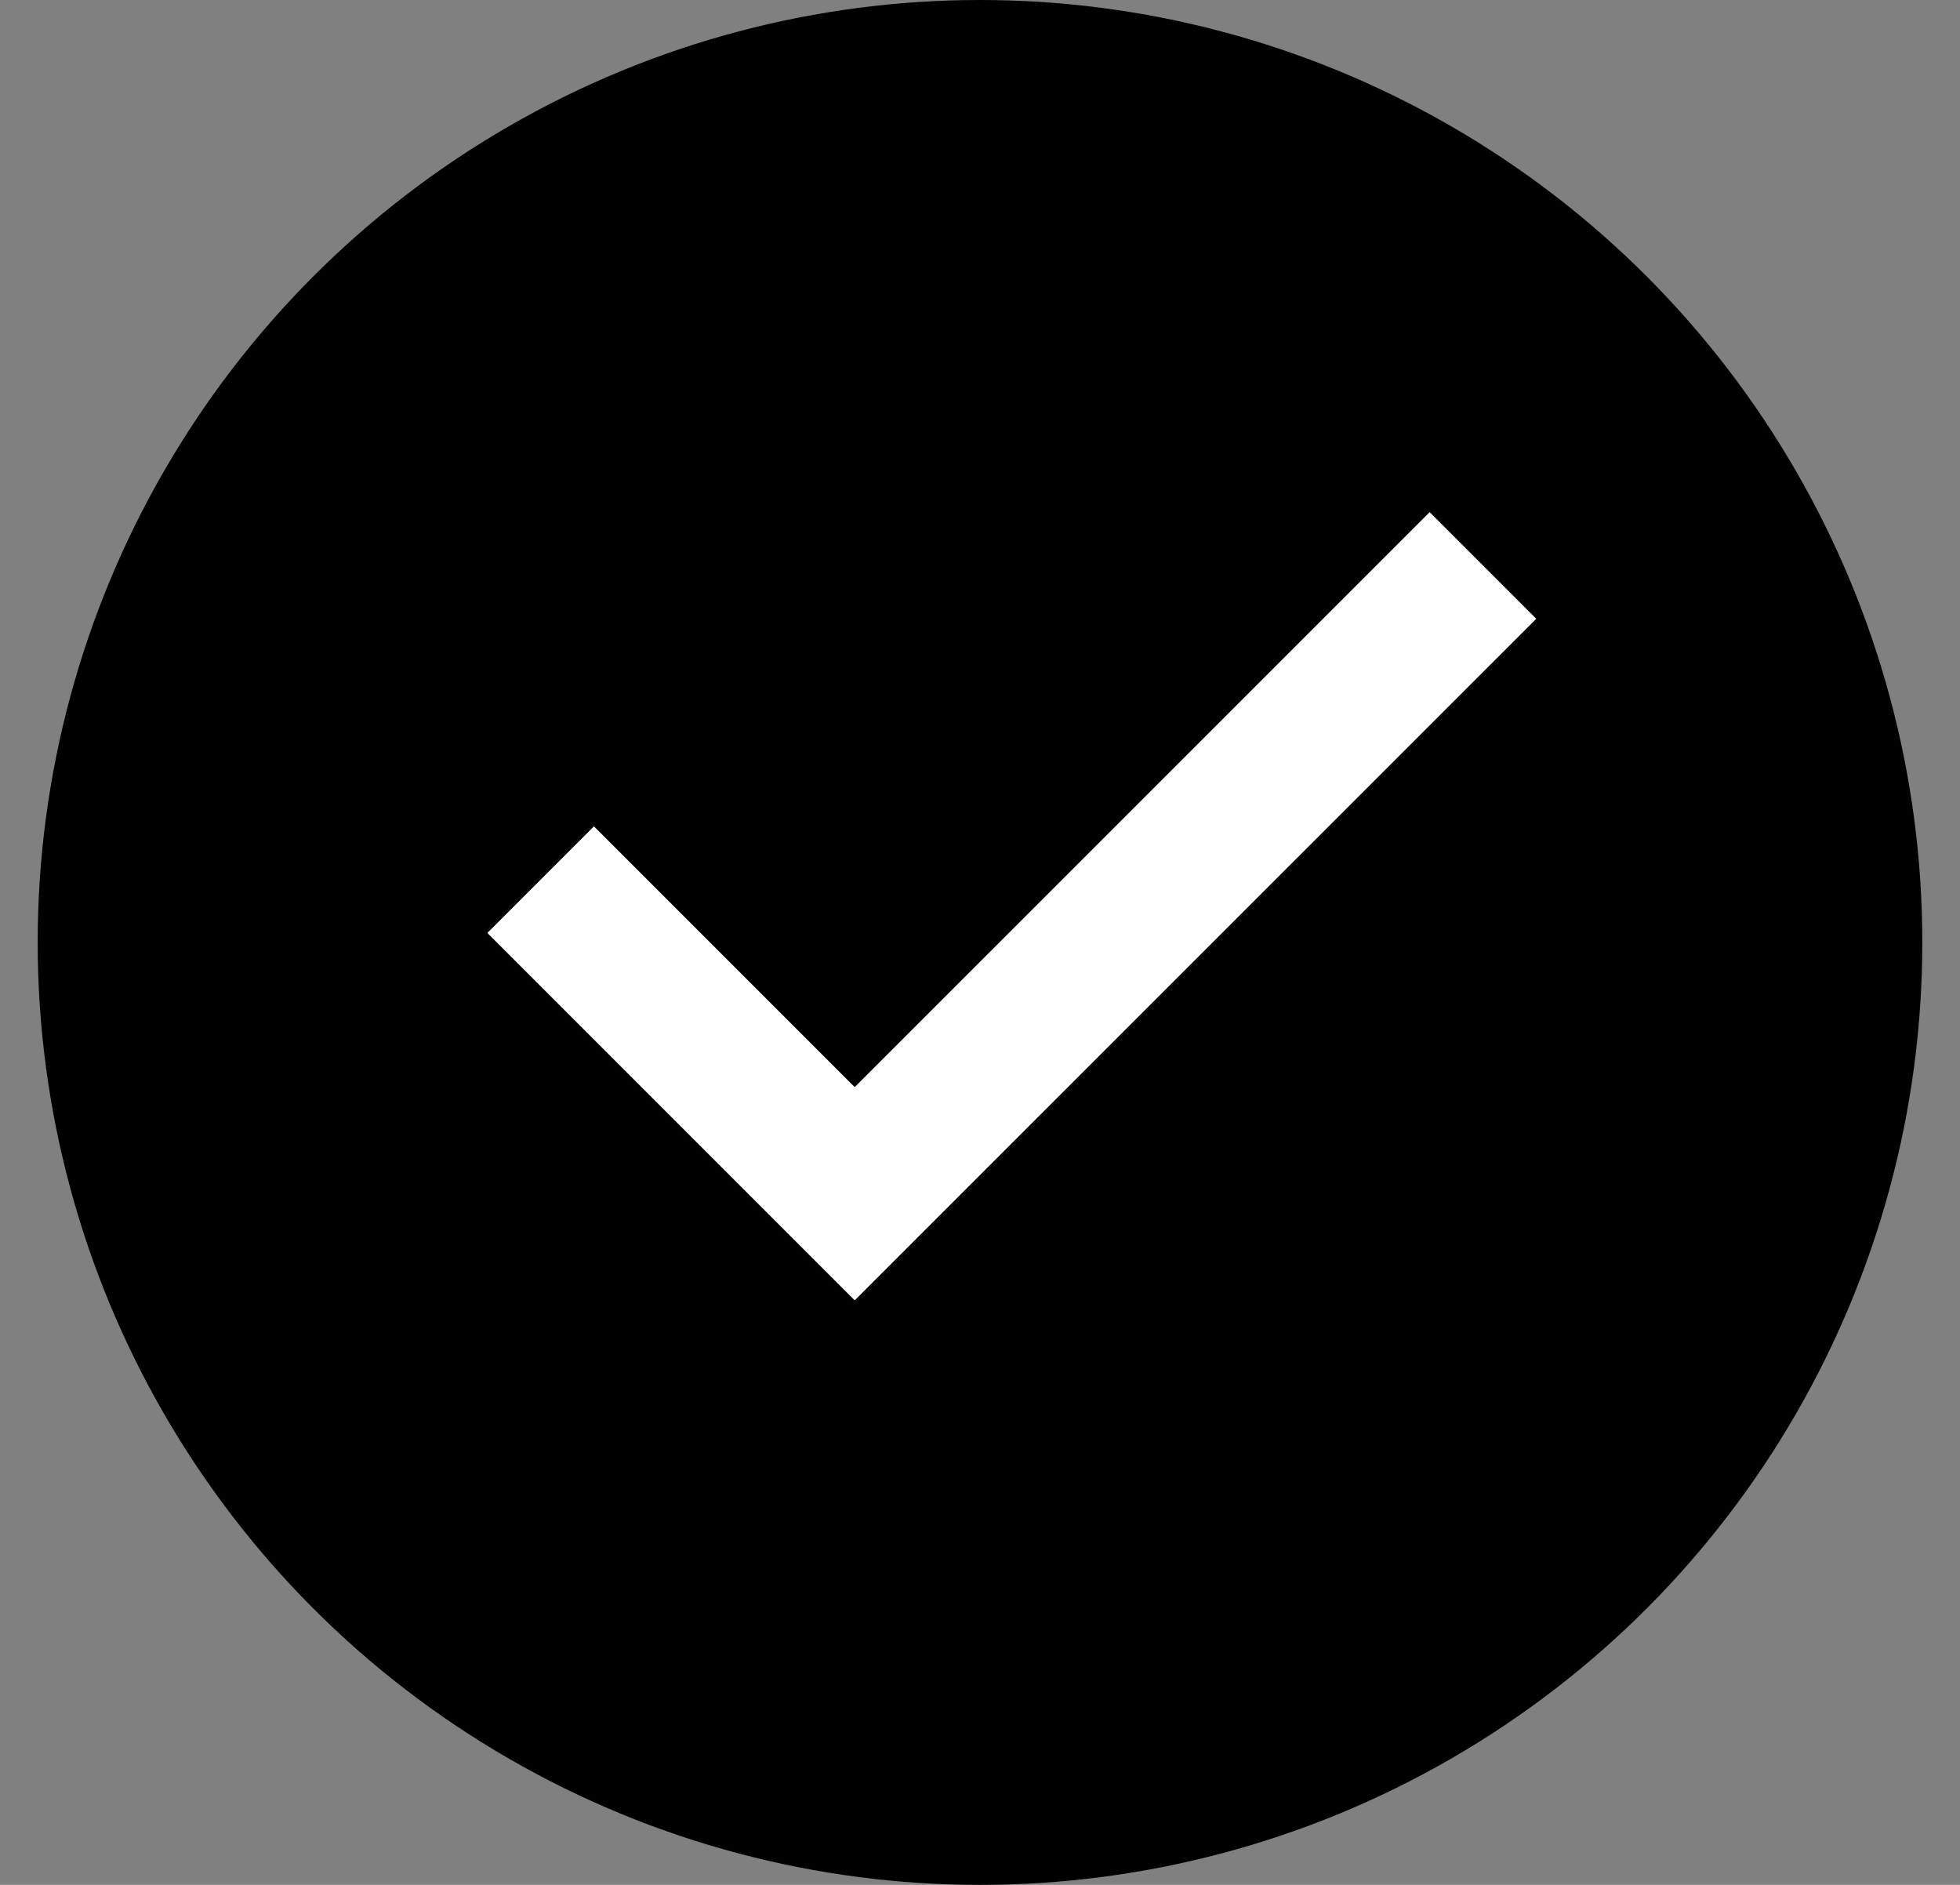 <?xml version="1.0" encoding="UTF-8"?> <svg xmlns="http://www.w3.org/2000/svg" width="26" height="25" viewBox="0 0 26 25" fill="none"><rect x="0" y="0" width="26" height="25" fill="#808080" stroke="none"/> <circle cx="13" cy="12.5" r="12.5" fill="black"></circle> <path d="M7.172 11.667L11.338 15.833L19.672 7.5" stroke="white" stroke-width="2"></path> </svg> 